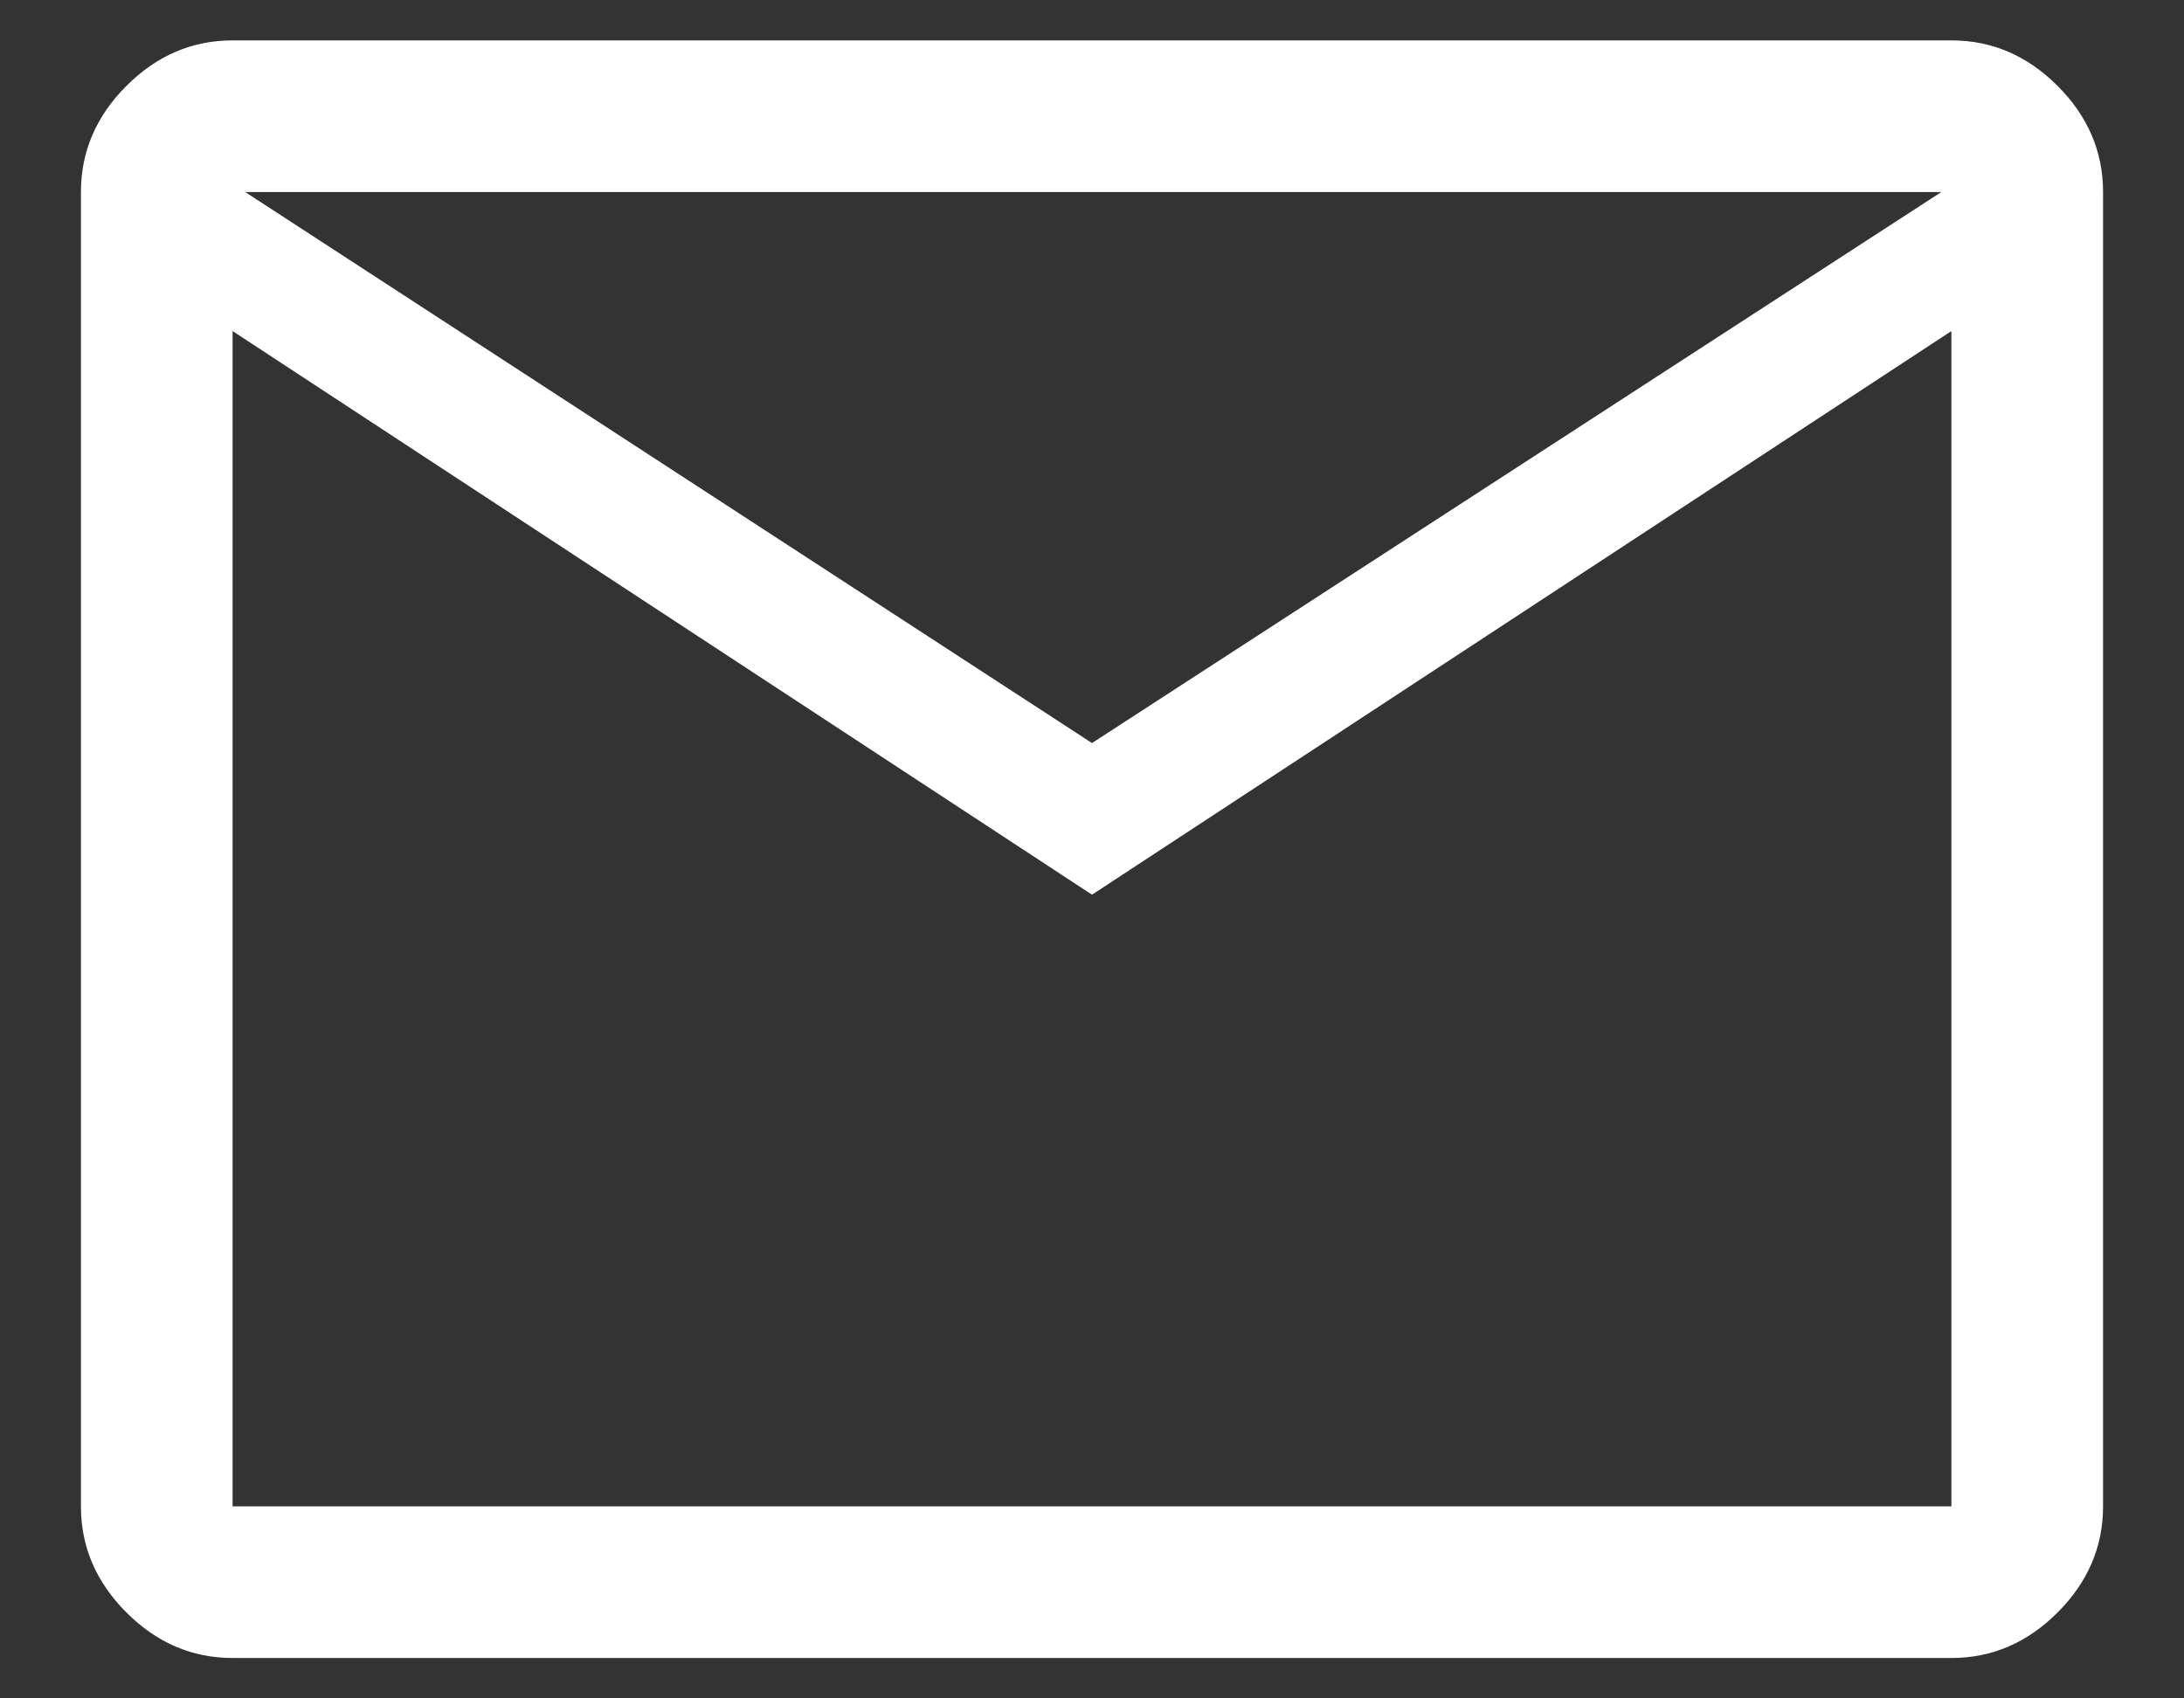 <svg width="18" height="14" viewBox="0 0 18 14" fill="none" xmlns="http://www.w3.org/2000/svg">
<rect x="0" y="0" width="18" height="14" fill="#333333" stroke="none"/>
<path d="M1.917 13.667C1.583 13.667 1.292 13.542 1.042 13.292C0.792 13.042 0.667 12.75 0.667 12.417V1.583C0.667 1.25 0.792 0.958 1.042 0.708C1.292 0.458 1.583 0.333 1.917 0.333H16.083C16.417 0.333 16.708 0.458 16.958 0.708C17.208 0.958 17.333 1.25 17.333 1.583V12.417C17.333 12.75 17.208 13.042 16.958 13.292C16.708 13.542 16.417 13.667 16.083 13.667H1.917ZM9 7.375L1.917 2.729V12.417H16.083V2.729L9 7.375ZM9 6.125L16 1.583H2.021L9 6.125ZM1.917 2.729V1.583V12.417V2.729Z" fill="#ffffff"/>
</svg>

